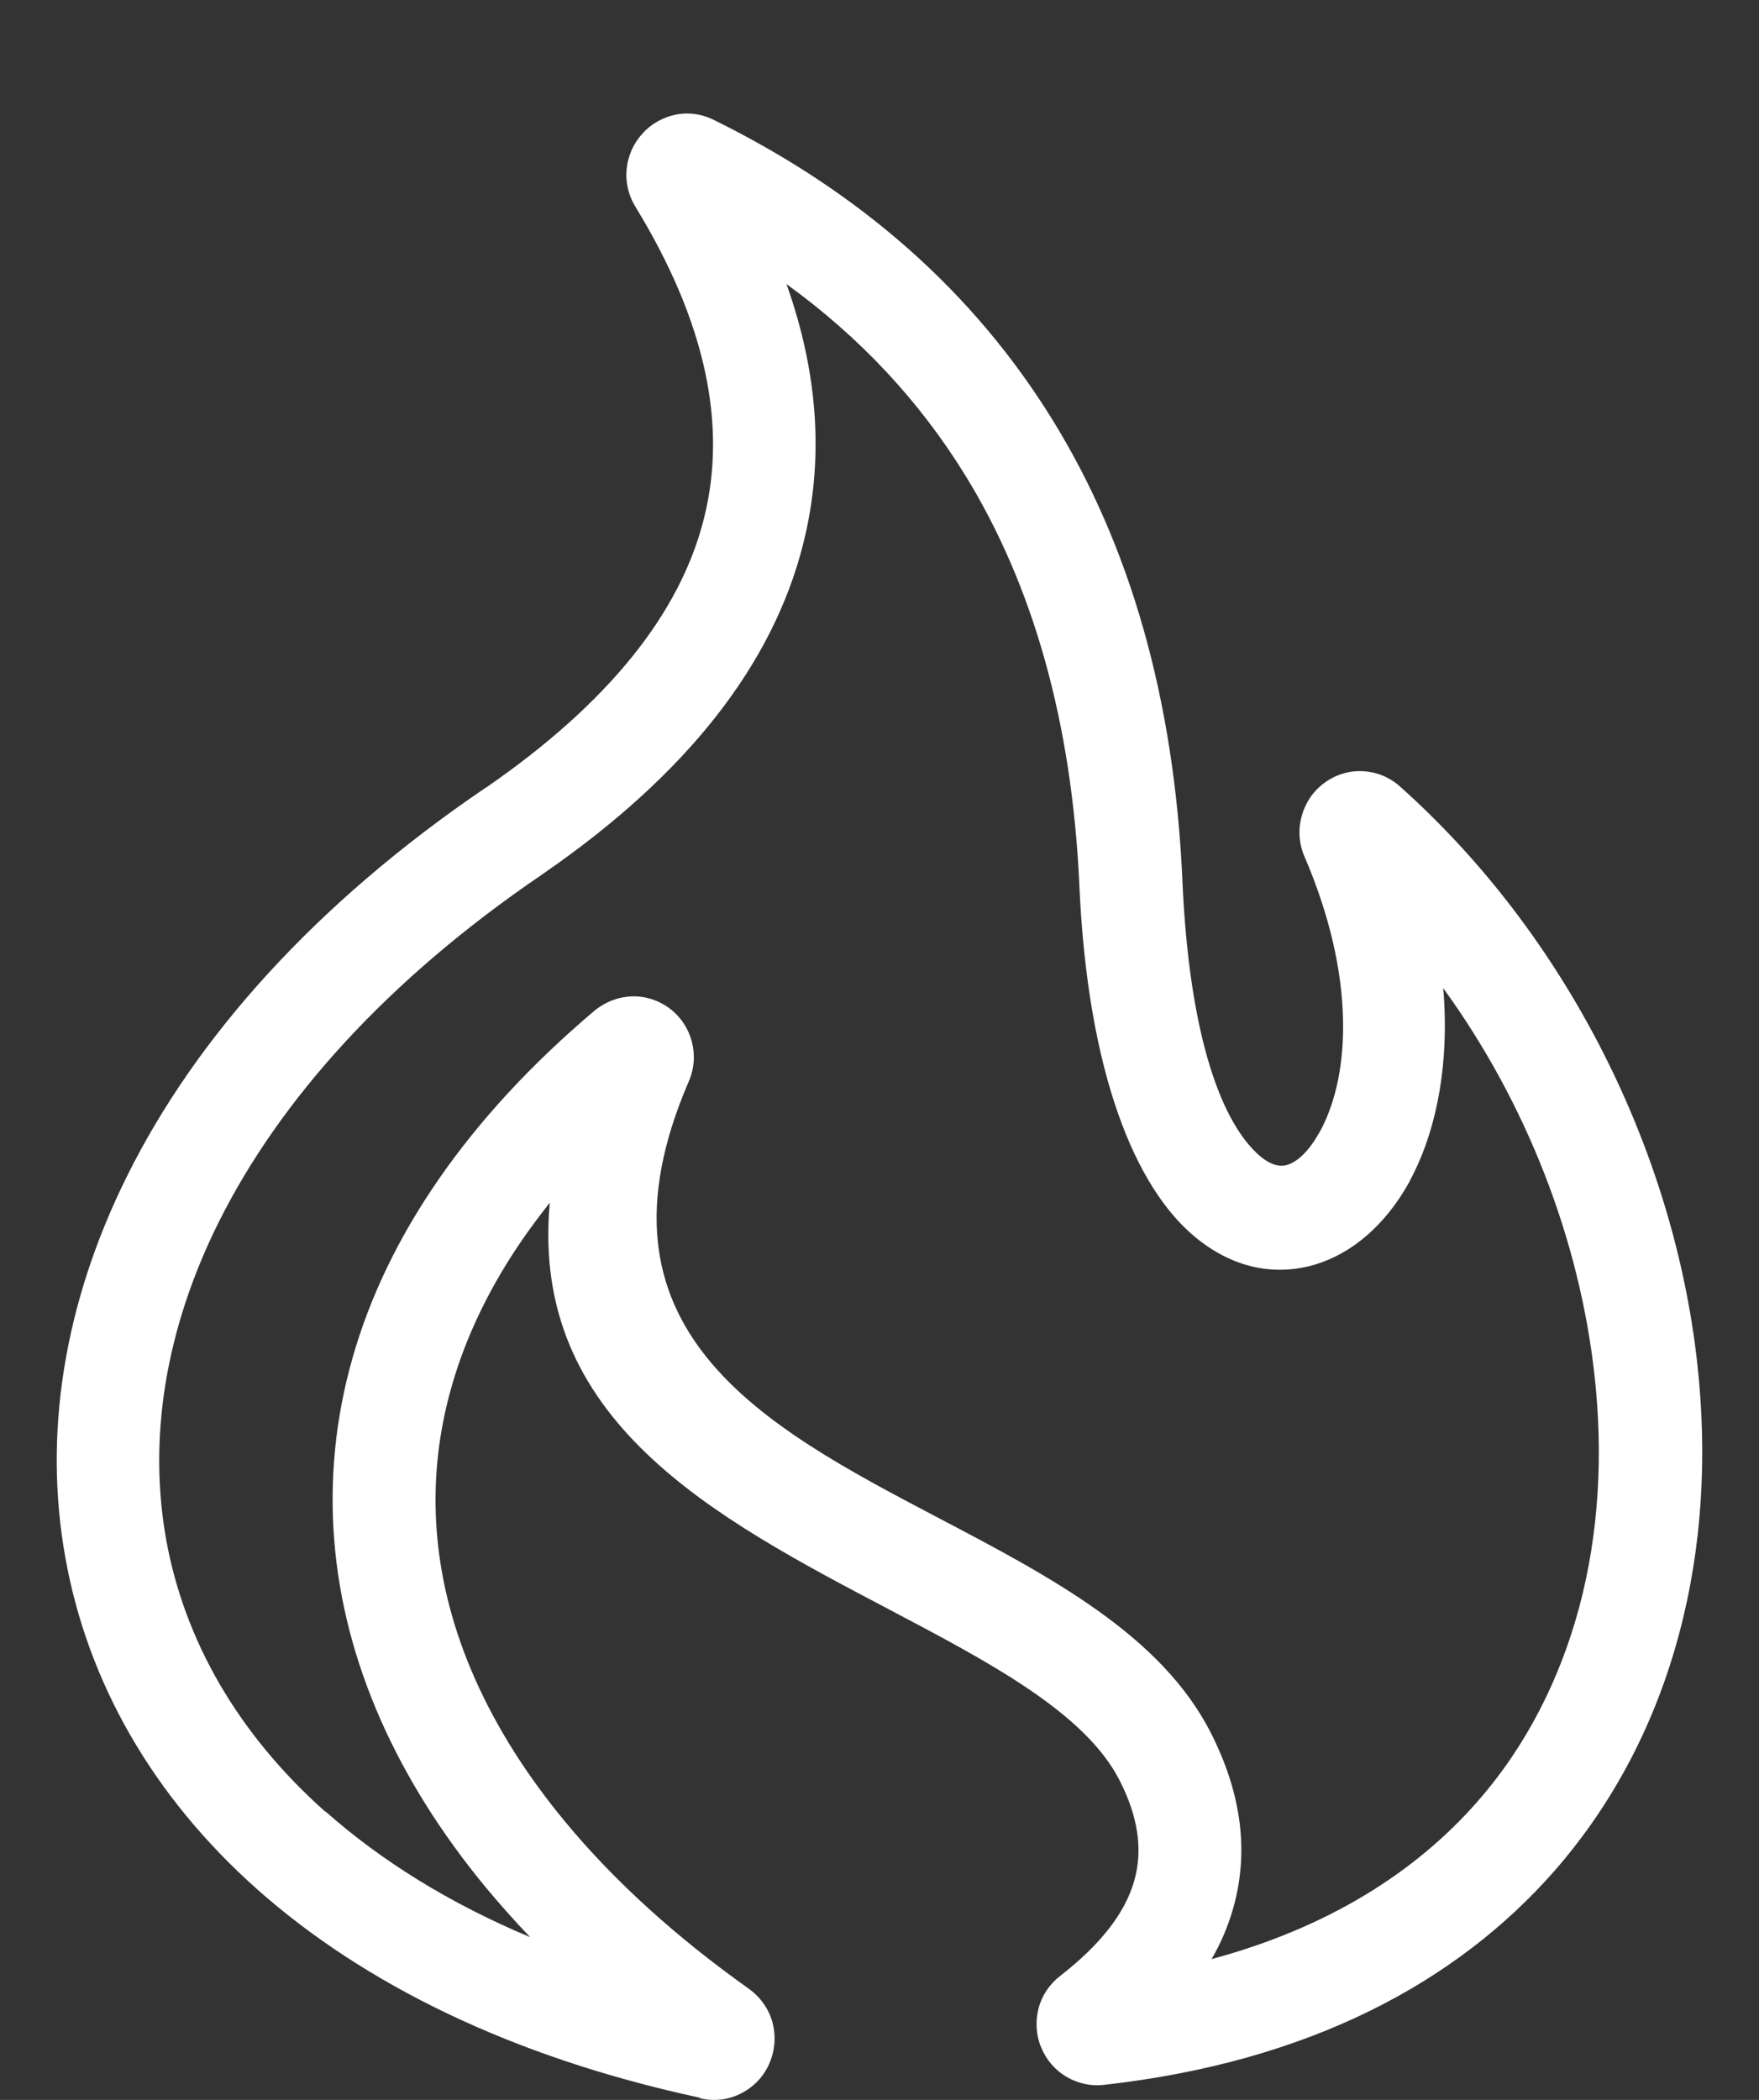 <svg width="31" height="37" viewBox="0 0 31 37" fill="none" xmlns="http://www.w3.org/2000/svg">
    <rect x="0" y="0" width="31" height="37" fill="#333333" stroke="none"/>
    <path fill-rule="evenodd" clip-rule="evenodd" d="M12.328 36.96C9.016 36.247 6.41 34.954 4.538 33.294C2.682 31.646 1.544 29.631 1.153 27.452C0.762 25.284 1.117 22.976 2.243 20.715C3.448 18.29 5.544 15.929 8.549 13.886L8.577 13.87C10.704 12.399 11.981 10.824 12.404 9.144C12.827 7.48 12.424 5.647 11.199 3.644C11.047 3.394 11.011 3.124 11.059 2.875C11.067 2.838 11.075 2.802 11.087 2.766C11.131 2.621 11.207 2.484 11.307 2.371C11.323 2.355 11.335 2.343 11.347 2.327C11.47 2.198 11.63 2.101 11.81 2.045C12.049 1.972 12.316 1.984 12.572 2.109C15.17 3.386 17.162 5.151 18.55 7.399C19.927 9.631 20.69 12.323 20.837 15.477V15.489C20.957 18.302 21.544 19.809 22.21 20.373C22.386 20.522 22.55 20.566 22.681 20.526C22.877 20.469 23.076 20.268 23.252 19.954C23.264 19.934 23.272 19.918 23.284 19.897C23.799 18.914 23.891 17.186 22.989 15.091C22.889 14.861 22.877 14.607 22.941 14.377C23.005 14.148 23.14 13.938 23.348 13.789C23.547 13.644 23.787 13.576 24.018 13.588C24.254 13.6 24.485 13.689 24.673 13.858C27.622 16.489 29.502 20.292 29.913 24.031C30.093 25.655 29.997 27.27 29.594 28.781C29.187 30.312 28.468 31.735 27.403 32.956C25.679 34.926 23.073 36.332 19.453 36.735C19.217 36.763 18.986 36.706 18.79 36.59C18.594 36.473 18.439 36.296 18.347 36.07C18.255 35.848 18.247 35.607 18.303 35.385C18.363 35.163 18.491 34.966 18.682 34.817C19.393 34.265 19.832 33.705 19.991 33.133C20.143 32.597 20.059 32.009 19.732 31.372C19.125 30.175 17.421 29.281 15.669 28.358C12.576 26.731 9.335 25.03 9.69 21.191C9.527 21.396 9.371 21.606 9.227 21.811C8.046 23.515 7.559 25.28 7.699 27.005C7.838 28.745 8.617 30.478 9.962 32.101C10.82 33.137 11.905 34.124 13.198 35.042C13.406 35.192 13.55 35.401 13.614 35.635C13.677 35.868 13.661 36.122 13.558 36.36C13.458 36.59 13.282 36.771 13.071 36.88C12.859 36.993 12.612 37.029 12.364 36.977C12.348 36.968 12.336 36.968 12.324 36.964L12.328 36.96ZM5.739 31.92C6.709 32.778 7.91 33.532 9.343 34.132C9.072 33.85 8.816 33.56 8.573 33.27C6.988 31.356 6.062 29.273 5.891 27.146C5.719 24.998 6.306 22.826 7.747 20.756C8.453 19.74 9.363 18.749 10.48 17.806C10.672 17.649 10.9 17.564 11.135 17.556C11.367 17.548 11.602 17.621 11.798 17.766C11.997 17.915 12.133 18.125 12.193 18.354C12.253 18.584 12.237 18.83 12.137 19.059C10.245 23.439 13.462 25.127 16.503 26.727C18.515 27.782 20.462 28.806 21.34 30.534C21.883 31.606 22.015 32.633 21.732 33.628C21.644 33.934 21.52 34.233 21.352 34.519C23.404 33.967 24.948 32.988 26.038 31.743C26.908 30.752 27.495 29.575 27.834 28.31C28.177 27.021 28.257 25.635 28.101 24.233C27.838 21.851 26.908 19.442 25.435 17.411C25.551 18.777 25.303 19.942 24.864 20.772C24.852 20.8 24.84 20.824 24.825 20.848C24.413 21.581 23.835 22.081 23.184 22.279C22.47 22.492 21.72 22.351 21.037 21.775C20.031 20.925 19.169 18.967 19.021 15.574V15.562C18.886 12.73 18.215 10.328 17.006 8.366C16.2 7.061 15.154 5.941 13.861 5.006C14.428 6.601 14.524 8.128 14.152 9.595C13.614 11.722 12.093 13.652 9.598 15.377C9.583 15.385 9.571 15.397 9.559 15.405C6.813 17.27 4.925 19.39 3.855 21.533C2.909 23.431 2.61 25.349 2.929 27.13C3.249 28.898 4.187 30.546 5.731 31.92H5.739Z" fill="white"/>
</svg>
